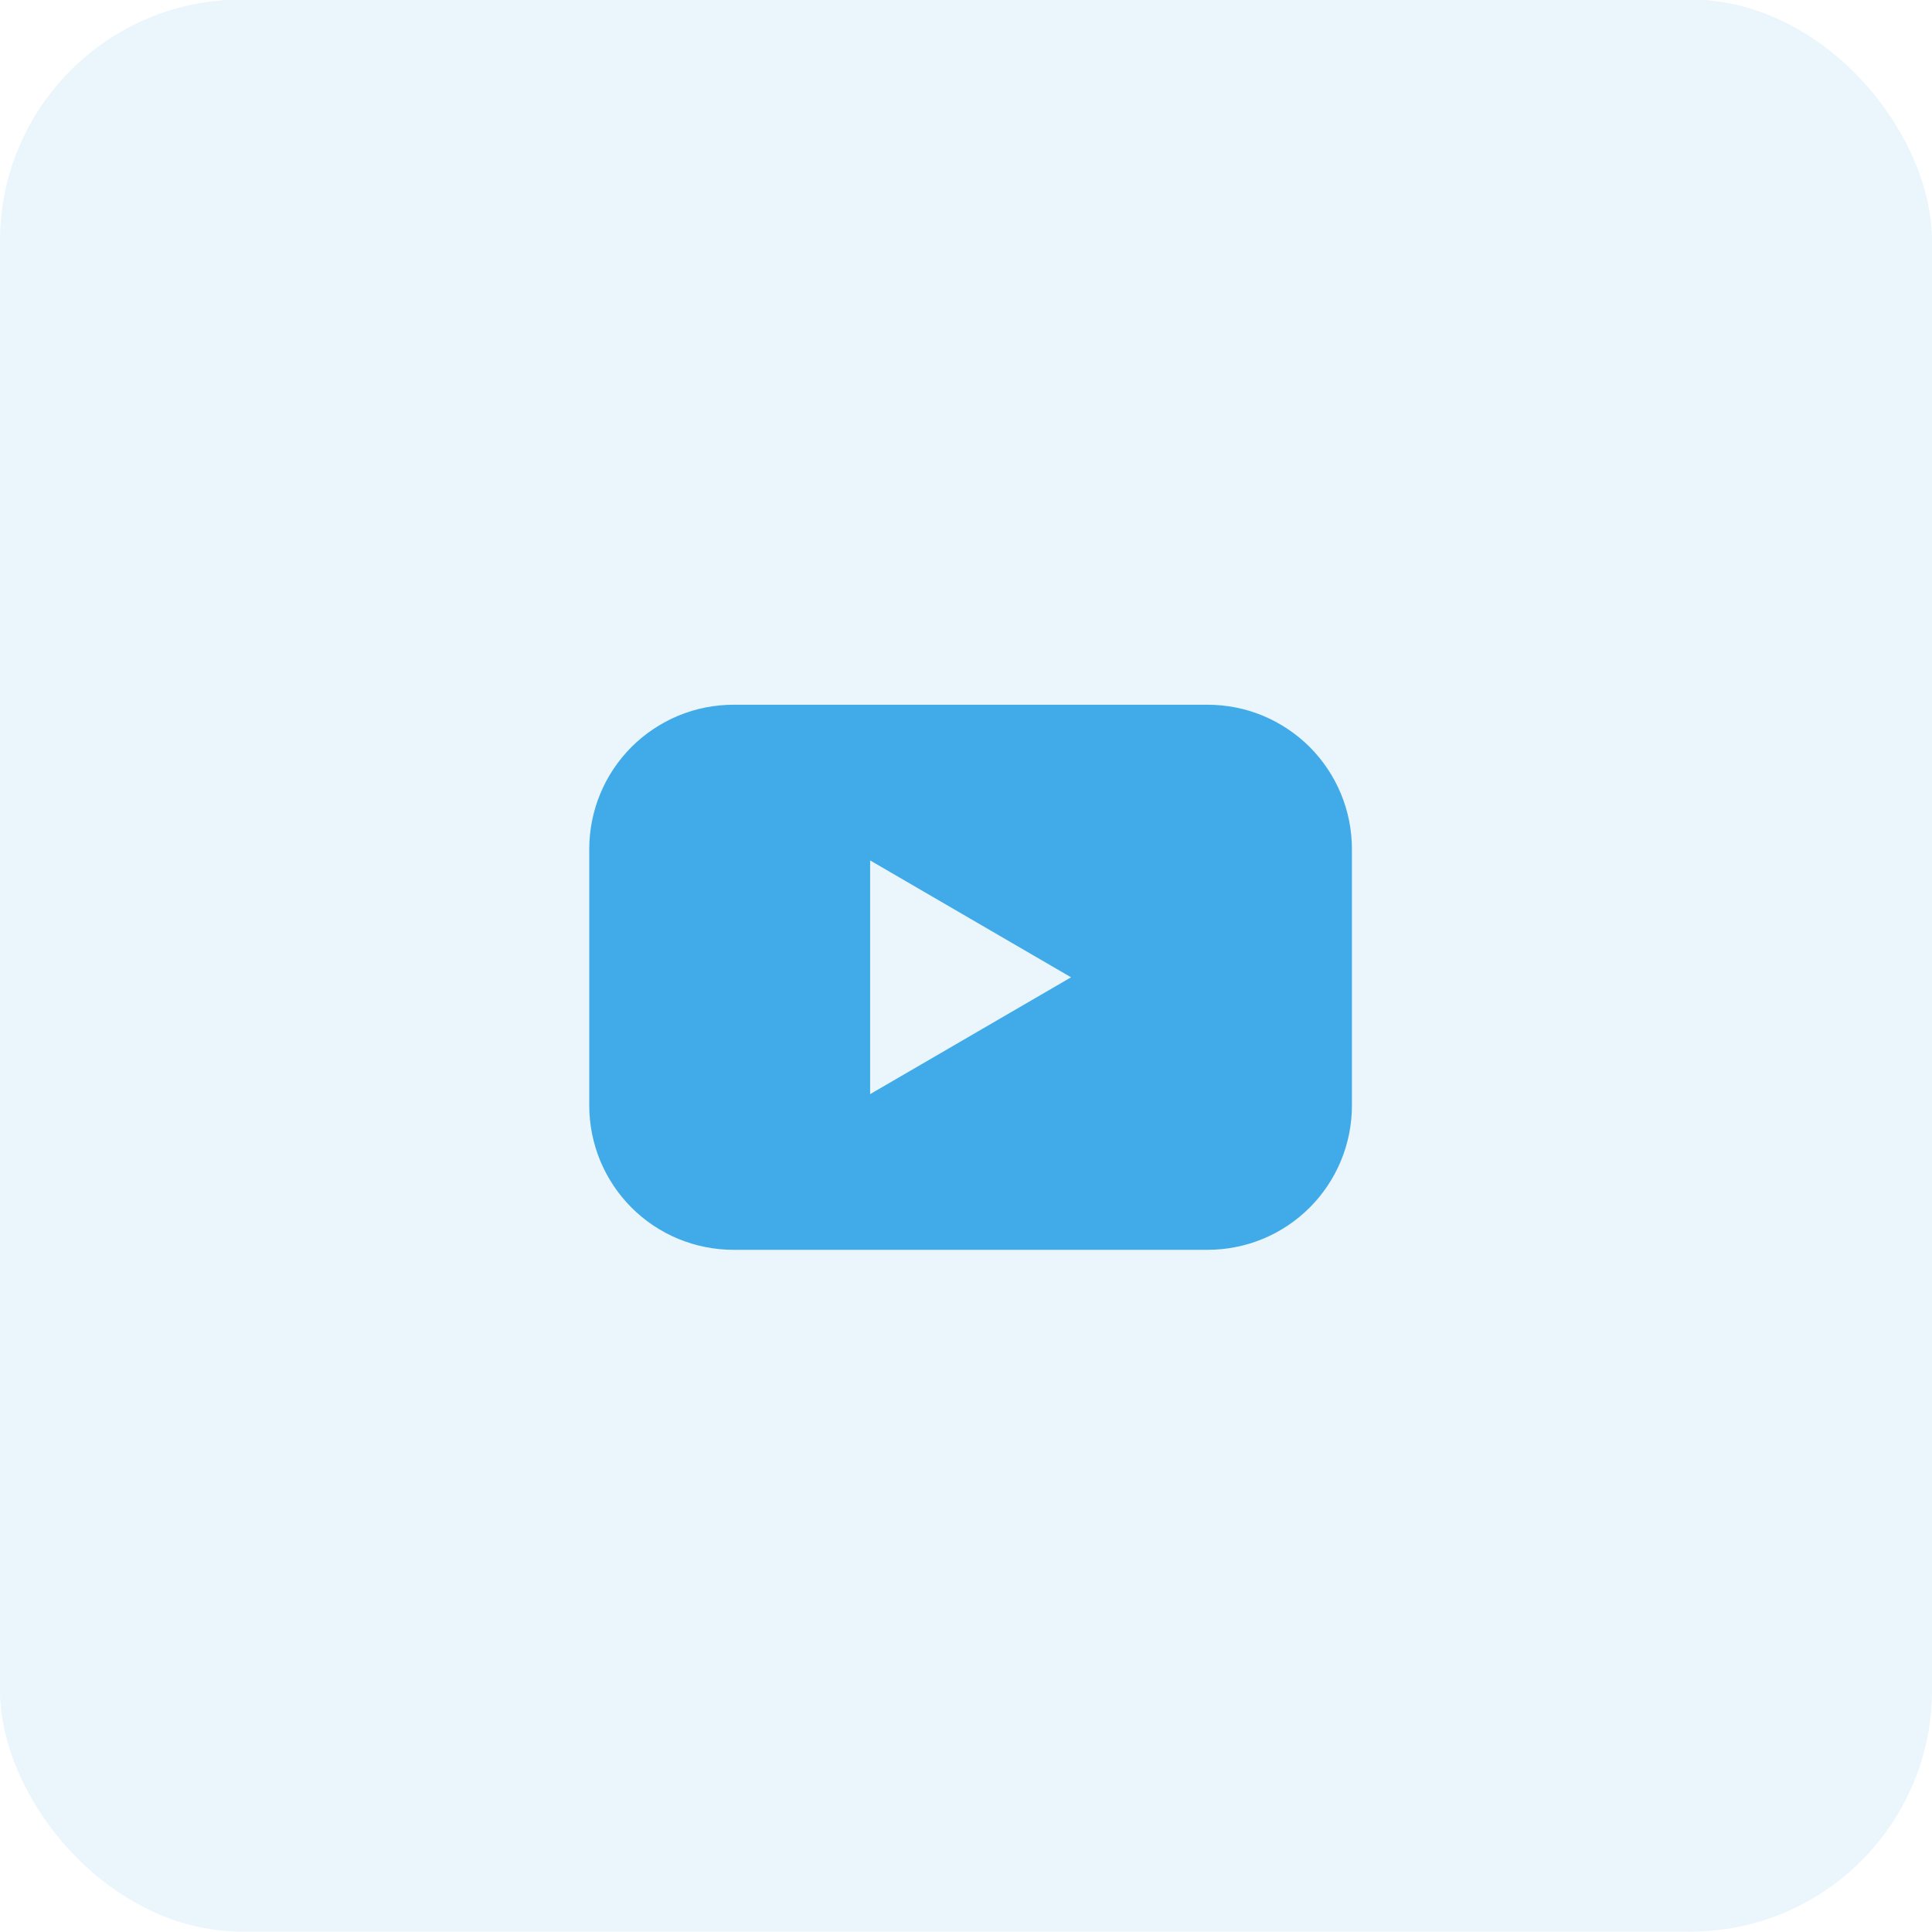 <svg width="40" height="40" viewBox="0 0 40 40" fill="none" xmlns="http://www.w3.org/2000/svg">
<rect y="-0.009" width="40" height="40" rx="5" fill="#40ABE8" fill-opacity="0.11"/>
<path d="M25.003 14.591H15.186C14.794 14.591 14.406 14.668 14.043 14.818C13.681 14.969 13.351 15.189 13.074 15.466C12.797 15.744 12.577 16.073 12.427 16.436C12.277 16.798 12.2 17.187 12.2 17.579V22.888C12.2 23.28 12.277 23.669 12.427 24.032C12.577 24.394 12.797 24.724 13.074 25.001C13.351 25.279 13.681 25.499 14.043 25.649C14.406 25.799 14.794 25.876 15.186 25.876H25.003C25.396 25.876 25.784 25.799 26.147 25.649C26.509 25.499 26.838 25.279 27.116 25.001C27.393 24.724 27.613 24.394 27.763 24.032C27.913 23.669 27.99 23.28 27.99 22.888V17.579C27.99 17.187 27.913 16.798 27.763 16.436C27.613 16.073 27.393 15.744 27.116 15.466C26.838 15.189 26.509 14.969 26.147 14.818C25.784 14.668 25.396 14.591 25.003 14.591ZM18.015 22.653V17.814L22.175 20.234L18.015 22.653Z" fill="#40ABE8"/>
</svg>
